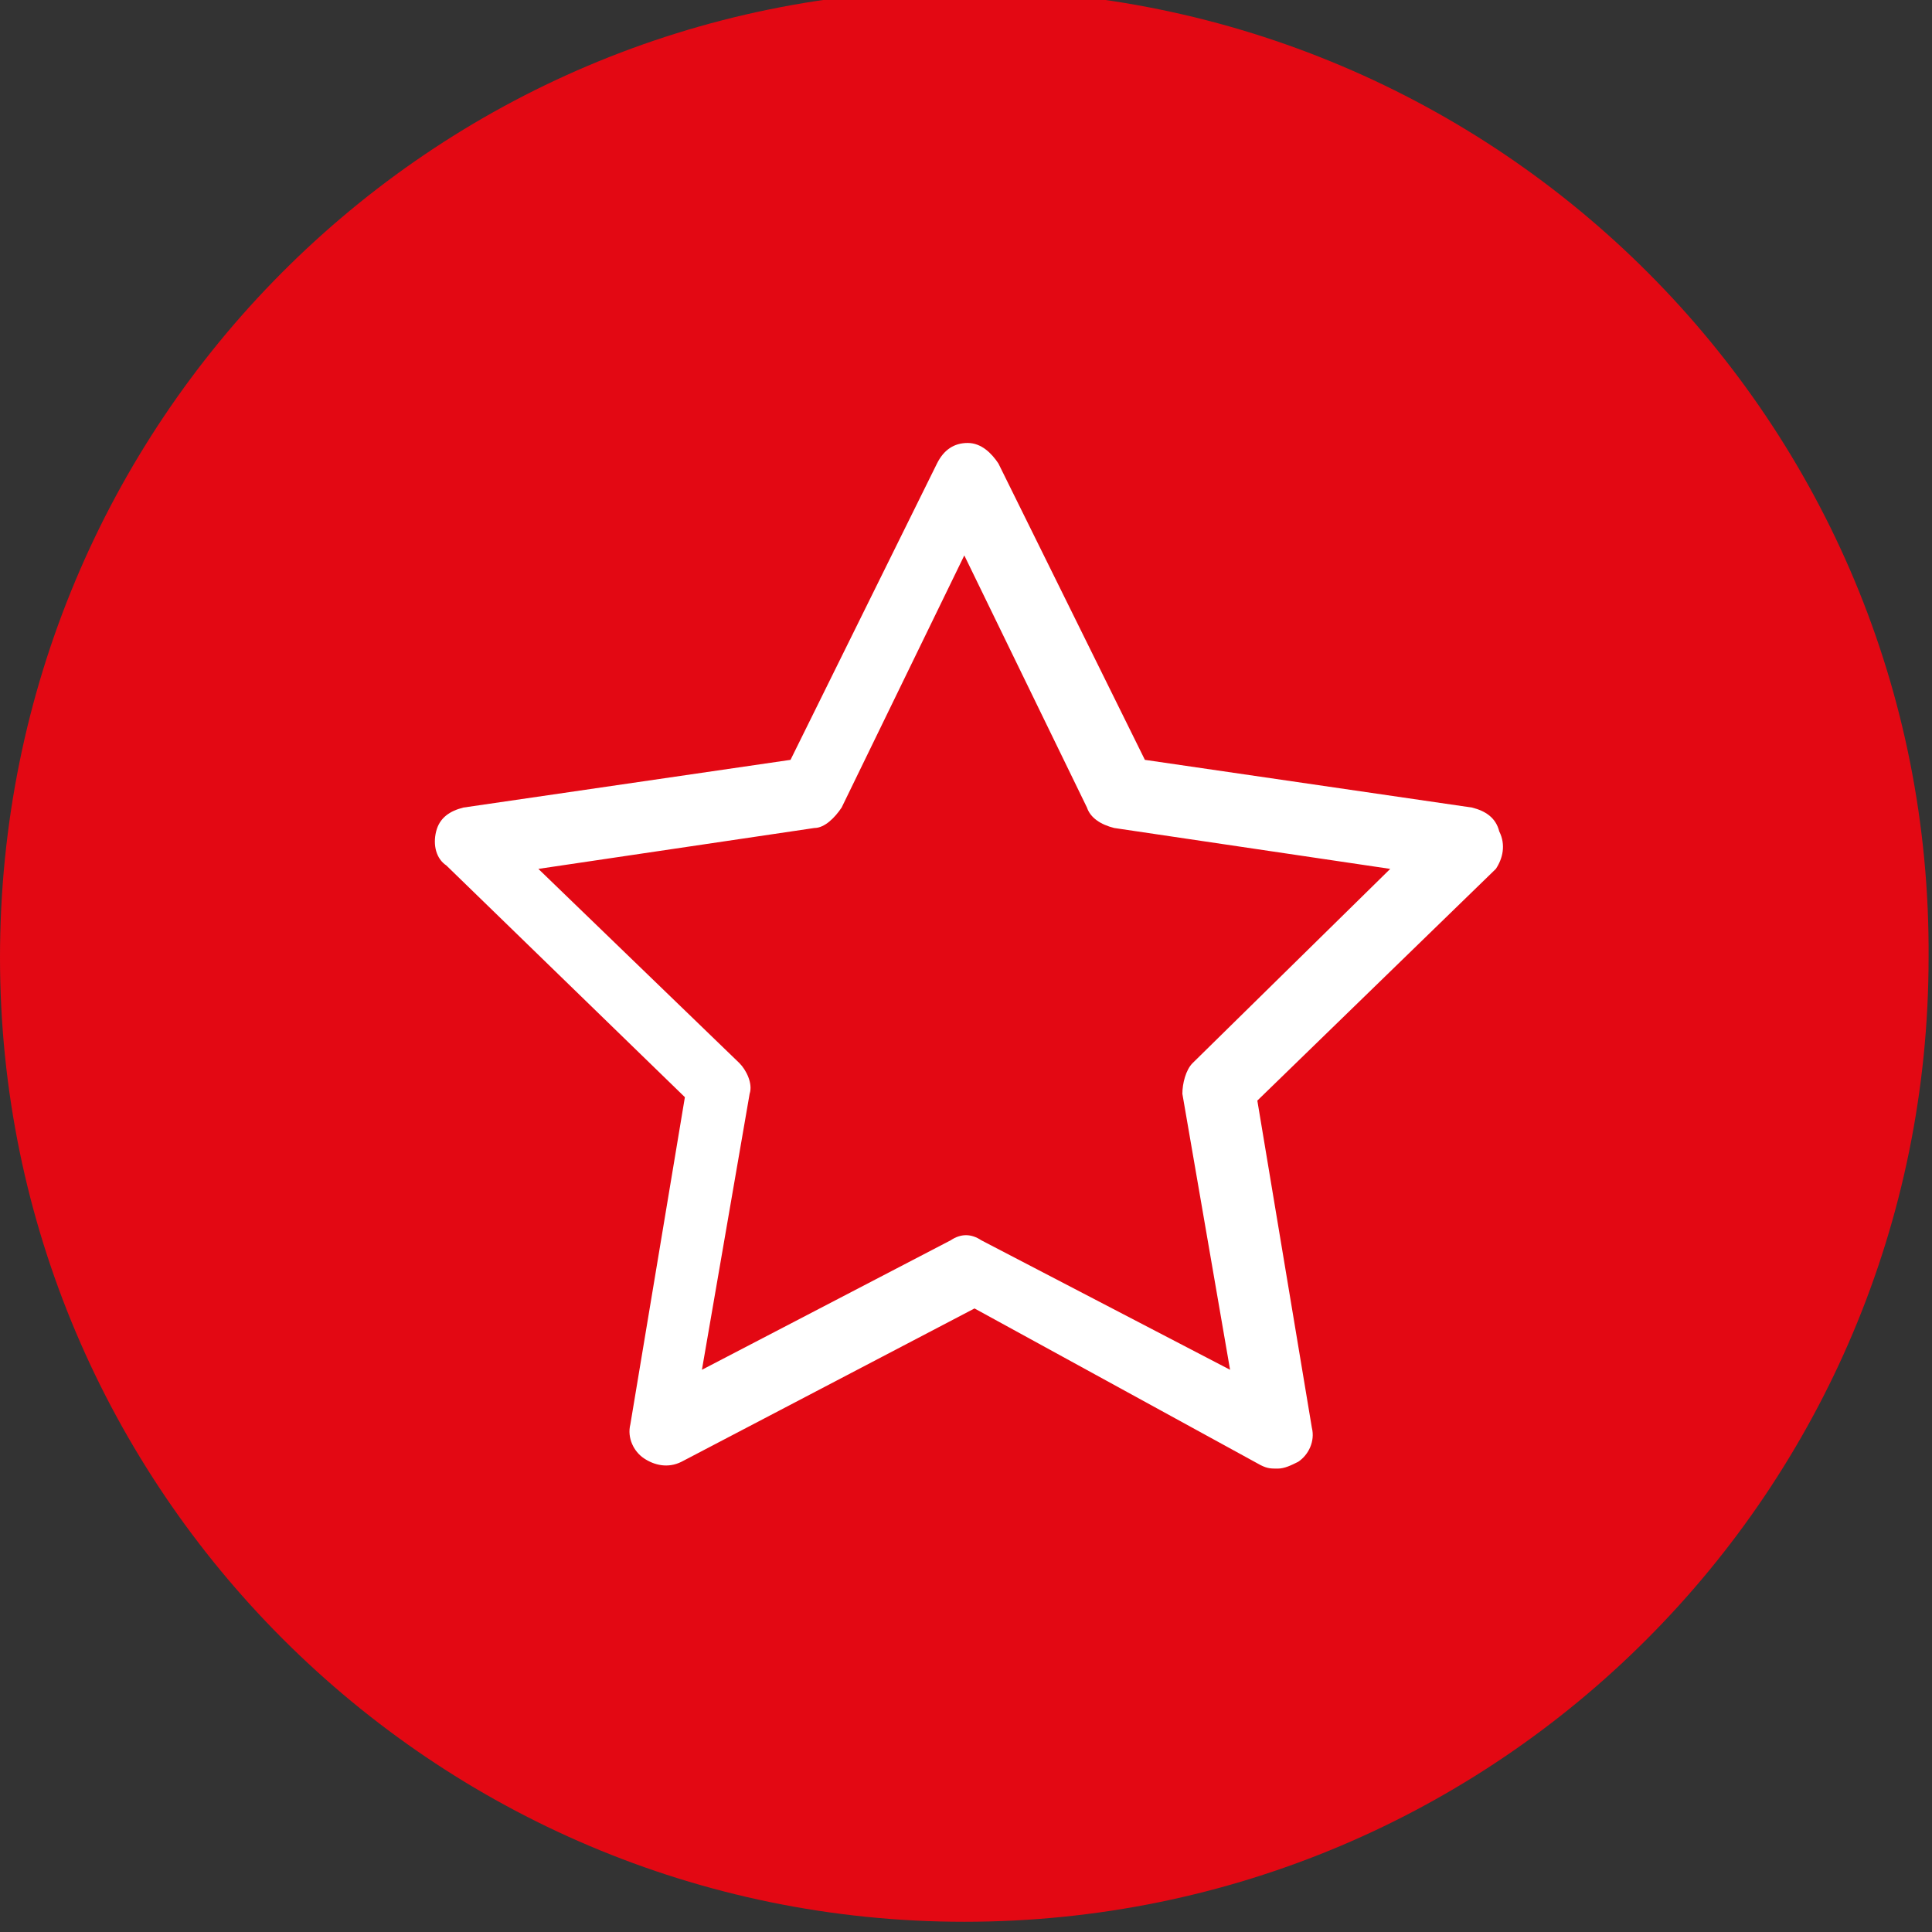 <?xml version="1.0" encoding="utf-8"?>
<svg xmlns="http://www.w3.org/2000/svg" xmlns:xlink="http://www.w3.org/1999/xlink" version="1.1" id="Ebene_1" x="0px" y="0px" viewBox="0 0 56.7 56.7" style="enable-background:new 0 0 56.7 56.7;" xml:space="preserve" width="75" height="75">
<rect x="0" y="0" width="56.7" height="56.7" fill="#333333" stroke="none"/>
<style type="text/css">
	.st0{clip-path:url(#SVGID_2_);fill:#E30813;}
	.st1{fill:#FFFFFF;}
</style>
<g>
	<g>
		<defs>
			<rect id="SVGID_1_" x="0" y="-0.3" width="56.7" height="56.7"/>
		</defs>
		<clipPath id="SVGID_2_">
			<use xlink:href="#SVGID_1_" style="overflow:visible;"/>
		</clipPath>
		<path class="st0" d="M28.3,56.4c15.7,0,28.3-12.7,28.3-28.3C56.7,12.4,44-0.3,28.3-0.3S0,12.4,0,28.1C0,43.7,12.7,56.4,28.3,56.4"/>
	</g>
</g>
<path class="st1" d="M44,24.4c-0.1-0.4-0.4-0.6-0.8-0.7l-9.6-1.4l-4.3-8.7c-0.2-0.3-0.5-0.6-0.9-0.6s-0.7,0.2-0.9,0.6l-4.3,8.7  l-9.6,1.4c-0.4,0.1-0.7,0.3-0.8,0.7c-0.1,0.4,0,0.8,0.3,1l7,6.8l-1.6,9.6c-0.1,0.4,0.1,0.8,0.4,1c0.3,0.2,0.7,0.3,1.1,0.1l8.6-4.5  L37,43c0.2,0.1,0.3,0.1,0.5,0.1c0.2,0,0.4-0.1,0.6-0.2c0.3-0.2,0.5-0.6,0.4-1l-1.6-9.6l7-6.8C44.1,25.2,44.2,24.8,44,24.4z M22,32.1  c0.1-0.3-0.1-0.7-0.3-0.9l-5.9-5.7l8.1-1.2c0.3,0,0.6-0.3,0.8-0.6l3.6-7.4l3.6,7.4c0.1,0.3,0.4,0.5,0.8,0.6l8.1,1.2L35,31.2  c-0.2,0.2-0.3,0.6-0.3,0.9l1.4,8.1l-7.3-3.8c-0.3-0.2-0.6-0.2-0.9,0l-7.3,3.8L22,32.1z"/>
</svg>
